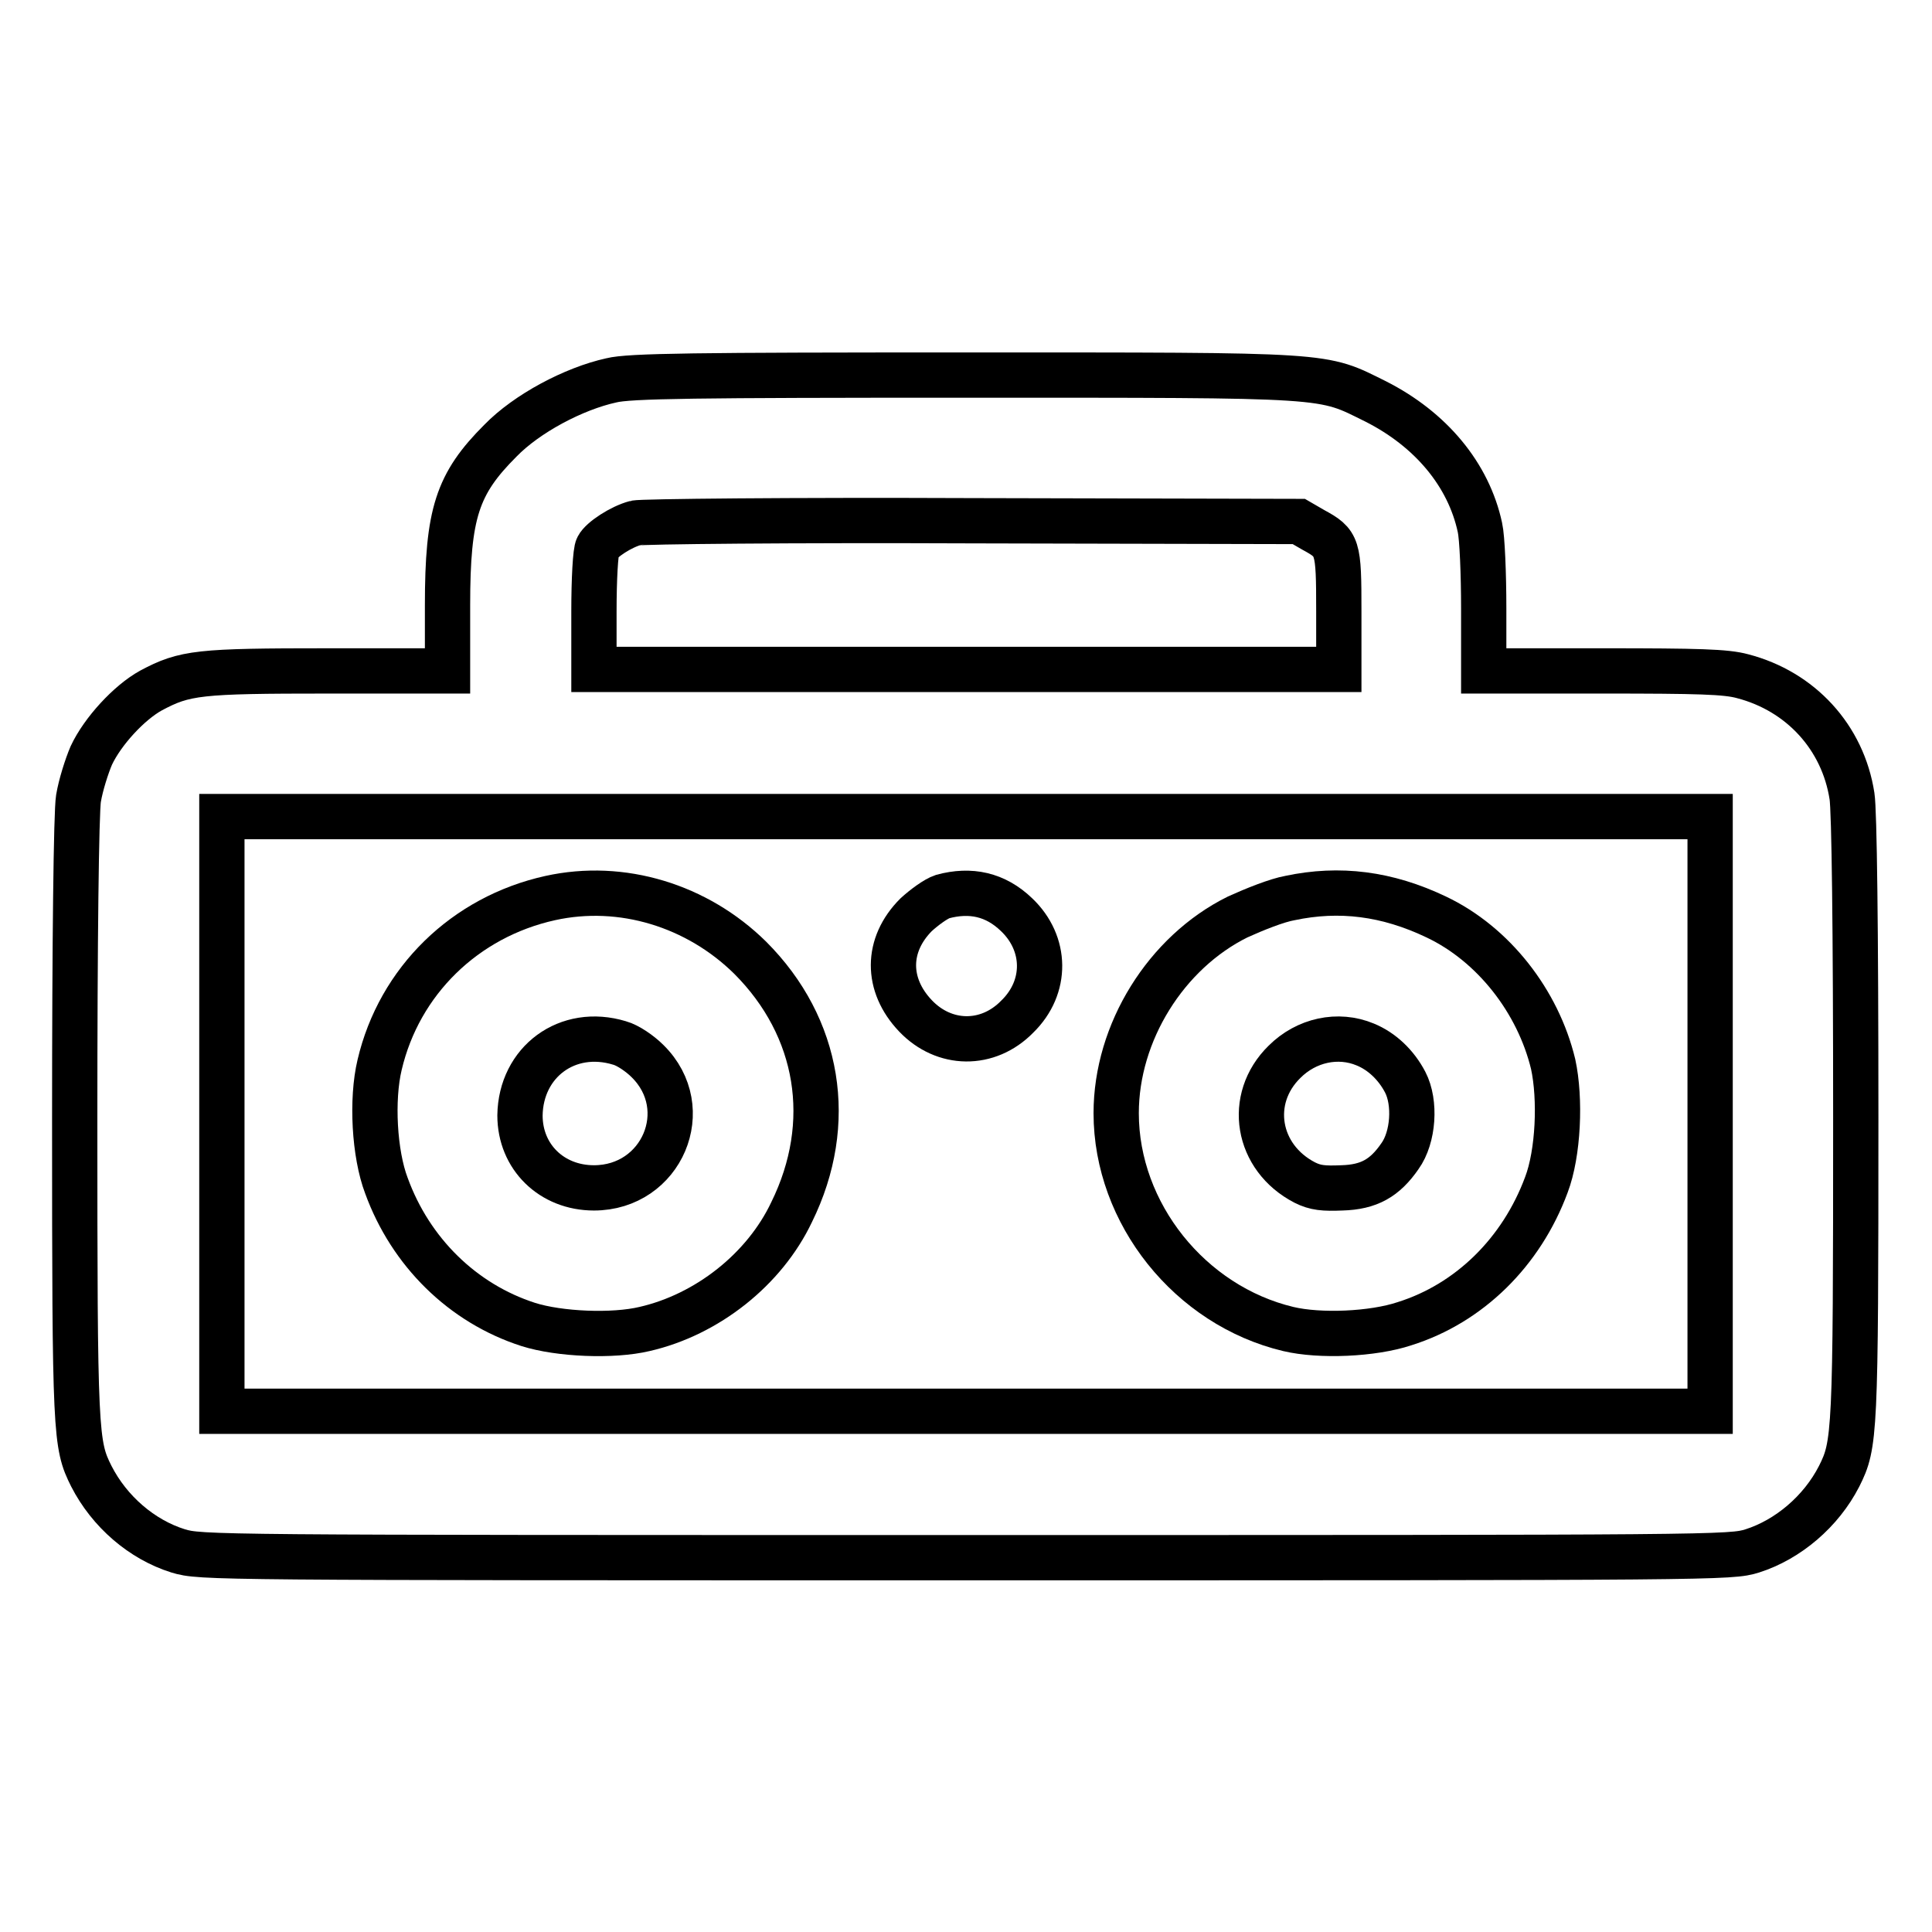 <?xml version="1.0" encoding="utf-8"?>
<!-- Svg Vector Icons : http://www.onlinewebfonts.com/icon -->
<!DOCTYPE svg PUBLIC "-//W3C//DTD SVG 1.1//EN" "http://www.w3.org/Graphics/SVG/1.1/DTD/svg11.dtd">
<svg version="1.1" xmlns="http://www.w3.org/2000/svg" xmlns:xlink="http://www.w3.org/1999/xlink" x="0px" y="0px" viewBox="0 0 256 256" enable-background="new 0 0 256 256" xml:space="preserve">
<g><g><g><path stroke-width="6" fill-opacity="0" stroke="#000000"  d="M81,50.4c-5,1.1-11.2,4.4-14.7,8c-5.7,5.7-7,9.6-7,21.8v8.7H43.5c-17.2,0-19,0.2-23.5,2.6c-2.9,1.6-6.4,5.4-7.9,8.6c-0.6,1.4-1.4,3.9-1.7,5.7c-0.3,1.8-0.5,19-0.5,42.5c0,41.9,0.1,43.1,2.2,47.3c2.4,4.7,6.7,8.4,11.5,9.9c3,0.9,4.1,0.9,104.3,0.9s101.4,0,104.3-0.9c4.7-1.5,9.1-5.2,11.5-9.9c2.1-4.2,2.2-5.4,2.2-47.5c0-25.3-0.2-40.7-0.5-42.6c-1.2-7.8-6.8-13.9-14.5-15.9c-2.2-0.6-5.8-0.7-18.5-0.7h-15.8v-8.3c0-4.5-0.2-9.4-0.5-10.7c-1.5-7-6.5-13-13.8-16.7c-7.3-3.6-5.2-3.5-54.6-3.5C92.2,49.7,83.4,49.8,81,50.4z M174,70.2c3.3,1.8,3.4,2.1,3.4,10.8v7.7H128H78.7v-7.7c0-4.2,0.2-8,0.5-8.5c0.5-1,3.1-2.7,5-3.2c0.7-0.2,20.7-0.4,44.6-0.3l43.3,0.1L174,70.2z M226.6,147.6V187H128H29.4v-39.4v-39.4H128h98.6V147.6z"/><path stroke-width="6" fill-opacity="0" stroke="#000000"  d="M72.9,119c-11.3,2.5-20,11-22.6,22.1c-1.1,4.6-0.7,11.8,0.9,16c3.2,8.8,10.1,15.6,18.8,18.4c4.1,1.3,11.2,1.6,15.4,0.6c8.3-1.9,15.9-7.9,19.5-15.5c5.8-11.8,3.7-24.5-5.5-33.7C92.4,120,82.4,116.9,72.9,119z M82.1,138.2c1.1,0.3,2.7,1.4,3.7,2.4c6.4,6.3,1.9,16.8-7.1,16.8c-5.6,0-9.8-4.1-9.8-9.6C69,140.7,75.2,136.1,82.1,138.2z"/><path stroke-width="6" fill-opacity="0" stroke="#000000"  d="M124.9,118.8c-0.9,0.3-2.4,1.4-3.5,2.4c-4,4-4,9.3-0.1,13.4c3.8,4,9.6,4.1,13.5,0.1c4-3.9,3.9-9.7-0.1-13.5C131.9,118.5,128.6,117.8,124.9,118.8z"/><path stroke-width="6" fill-opacity="0" stroke="#000000"  d="M170.9,119c-1.7,0.3-4.7,1.5-6.9,2.5c-9.5,4.7-16.1,15.3-16.1,26c0,13.3,9.8,25.5,22.8,28.6c4.2,1,11.2,0.7,15.4-0.7c8.6-2.7,15.5-9.5,18.8-18.4c1.6-4.2,1.9-11.4,0.9-16c-2-8.3-7.9-15.9-15.5-19.5C183.8,118.4,177.5,117.6,170.9,119z M180.9,138.4c2.2,0.9,4.1,2.7,5.3,5c1.4,2.7,1.1,7.3-0.7,9.8c-2,2.9-4.1,4.1-7.7,4.2c-2.4,0.1-3.5,0-4.9-0.7c-6.4-3.3-7.7-11.1-2.7-16C173.1,137.8,177.3,136.9,180.9,138.4z"/></g></g></g>
</svg>